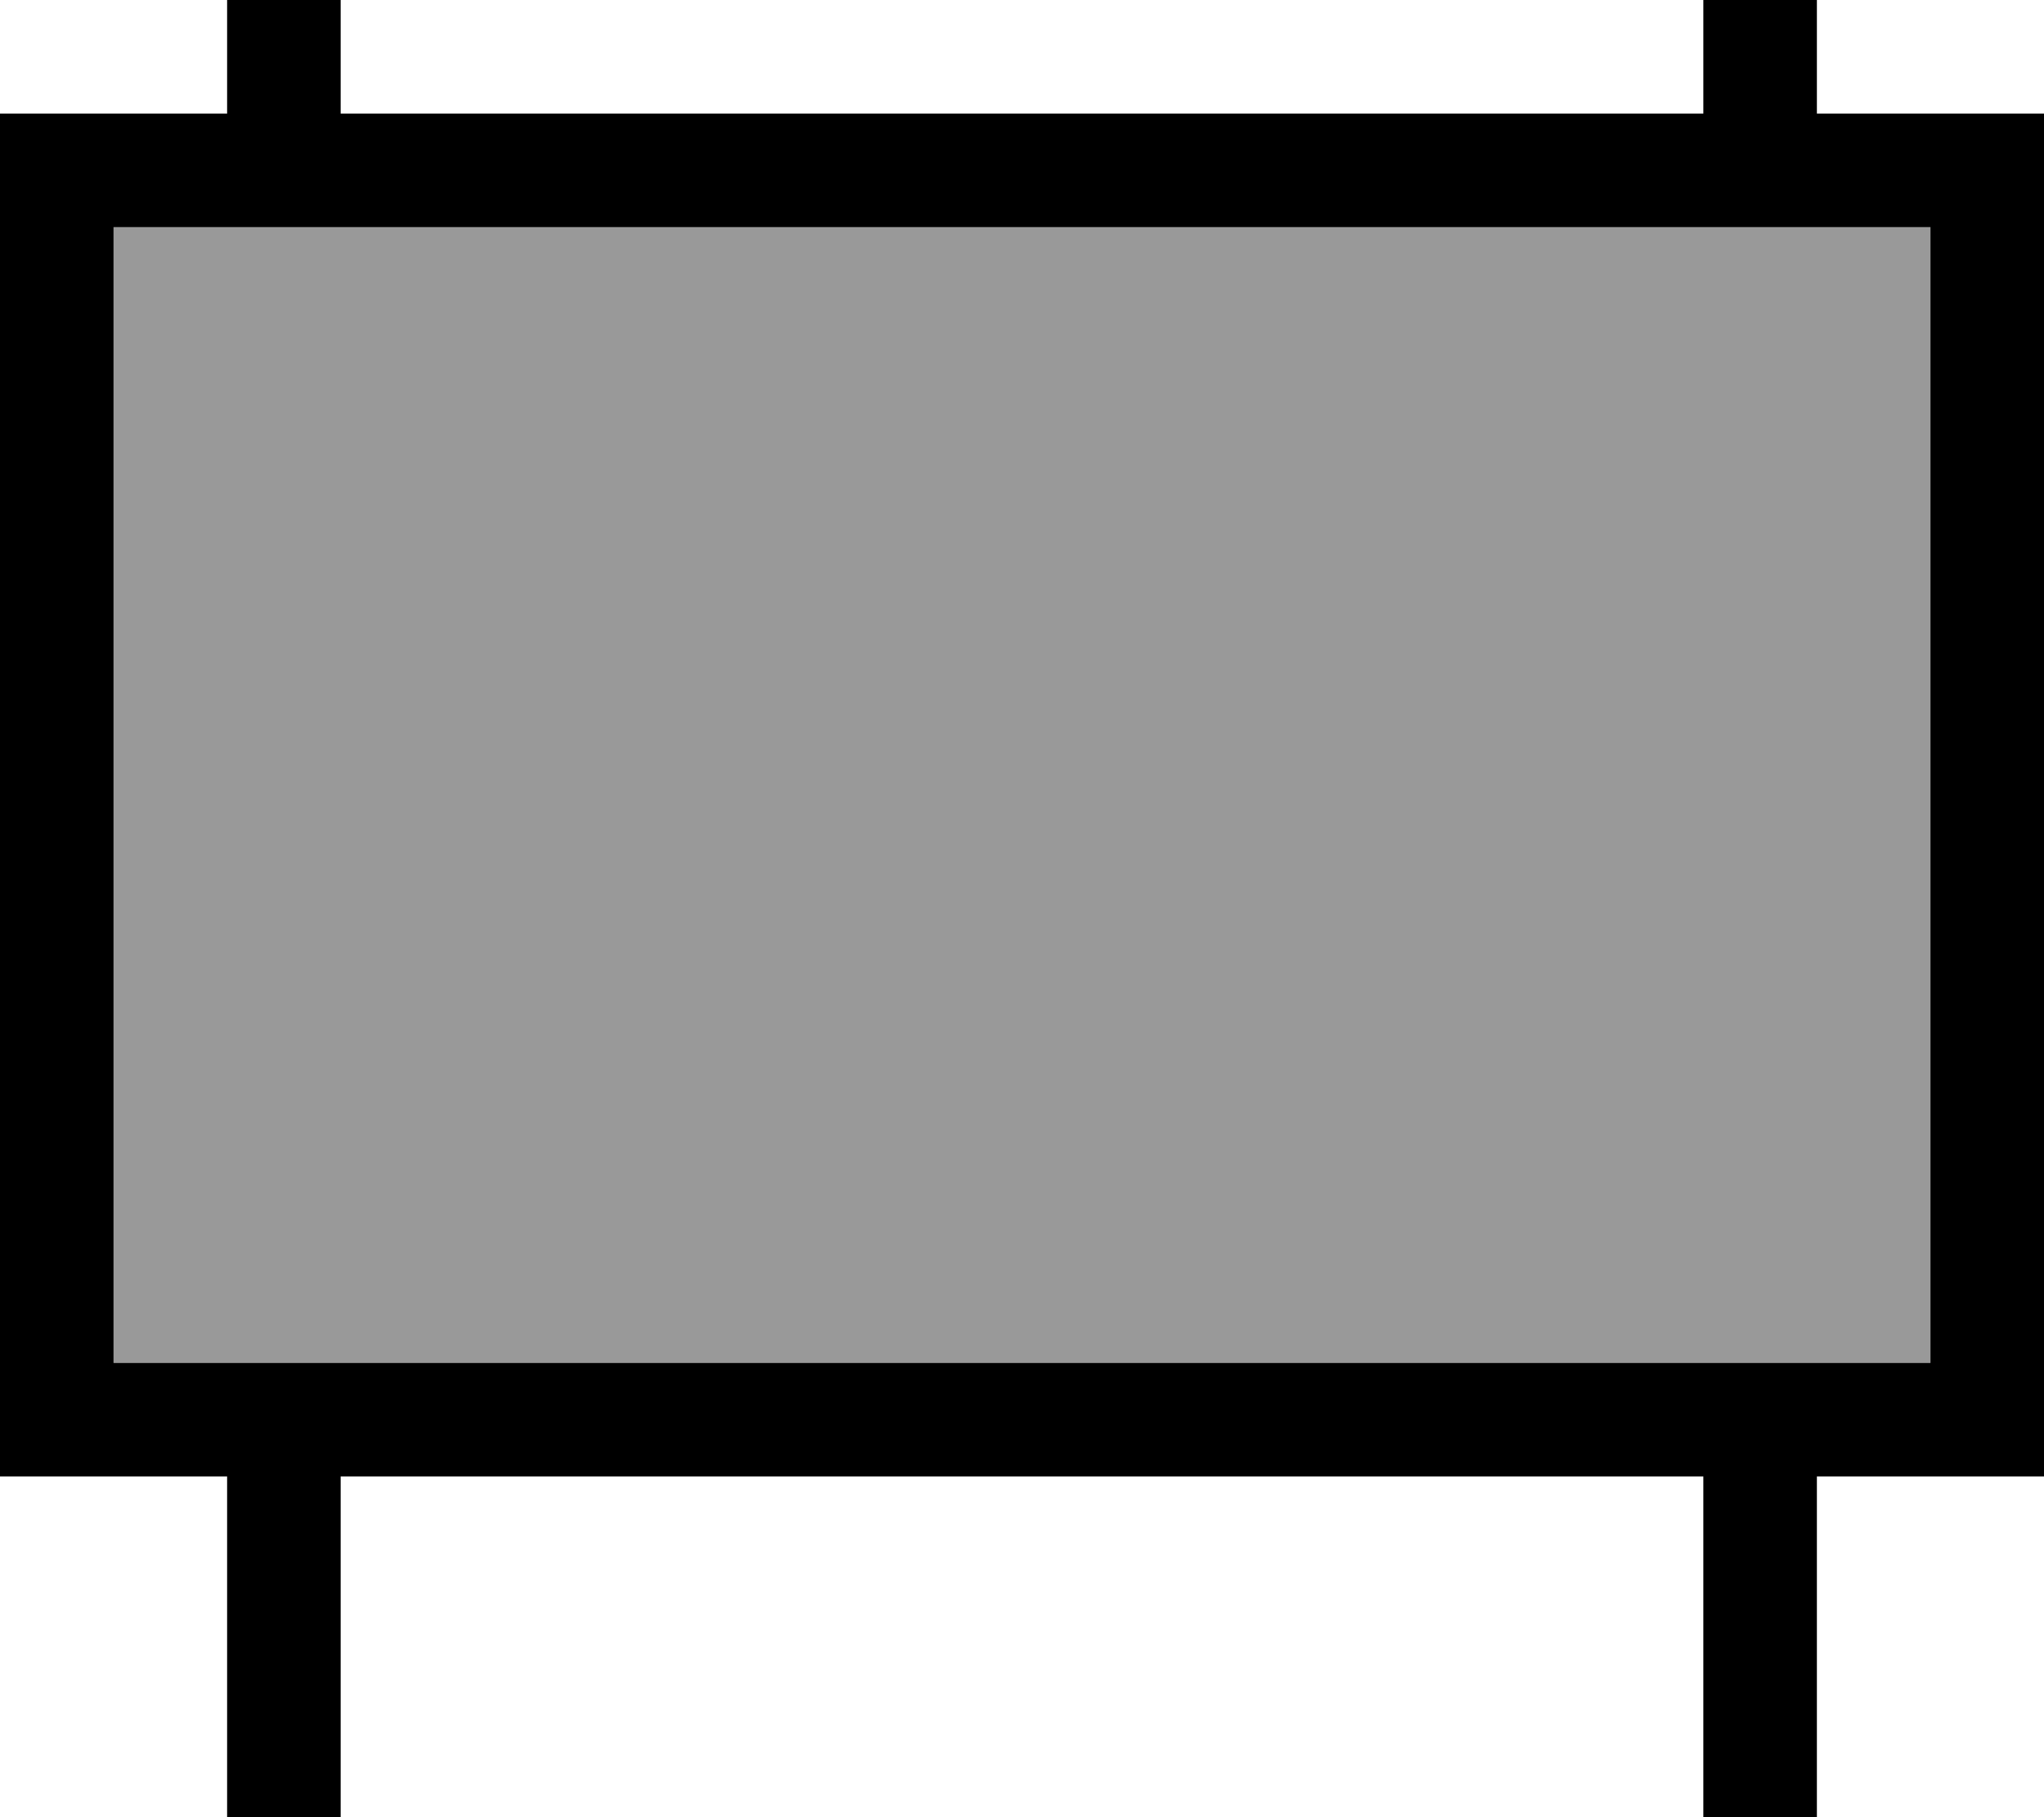 <svg xmlns="http://www.w3.org/2000/svg" viewBox="0 0 576 512"><!--! Font Awesome Pro 6.7.2 by @fontawesome - https://fontawesome.com License - https://fontawesome.com/license (Commercial License) Copyright 2024 Fonticons, Inc. --><defs><style>.fa-secondary{opacity:.4}</style></defs><path class="fa-secondary" d="M32 64l32 0 32 0 384 0 32 0 32 0 0 320L32 384 32 64z"/><path class="fa-primary" d="M32 64l0 320 512 0 0-320-32 0-32 0L96 64 64 64 32 64zM512 32l32 0 32 0 0 32 0 320 0 32-32 0-32 0 0 96-32 0 0-96L96 416l0 96-32 0 0-96-32 0L0 416l0-32L0 64 0 32l32 0 32 0L64 0 96 0l0 32 384 0 0-32 32 0 0 32z"/></svg>